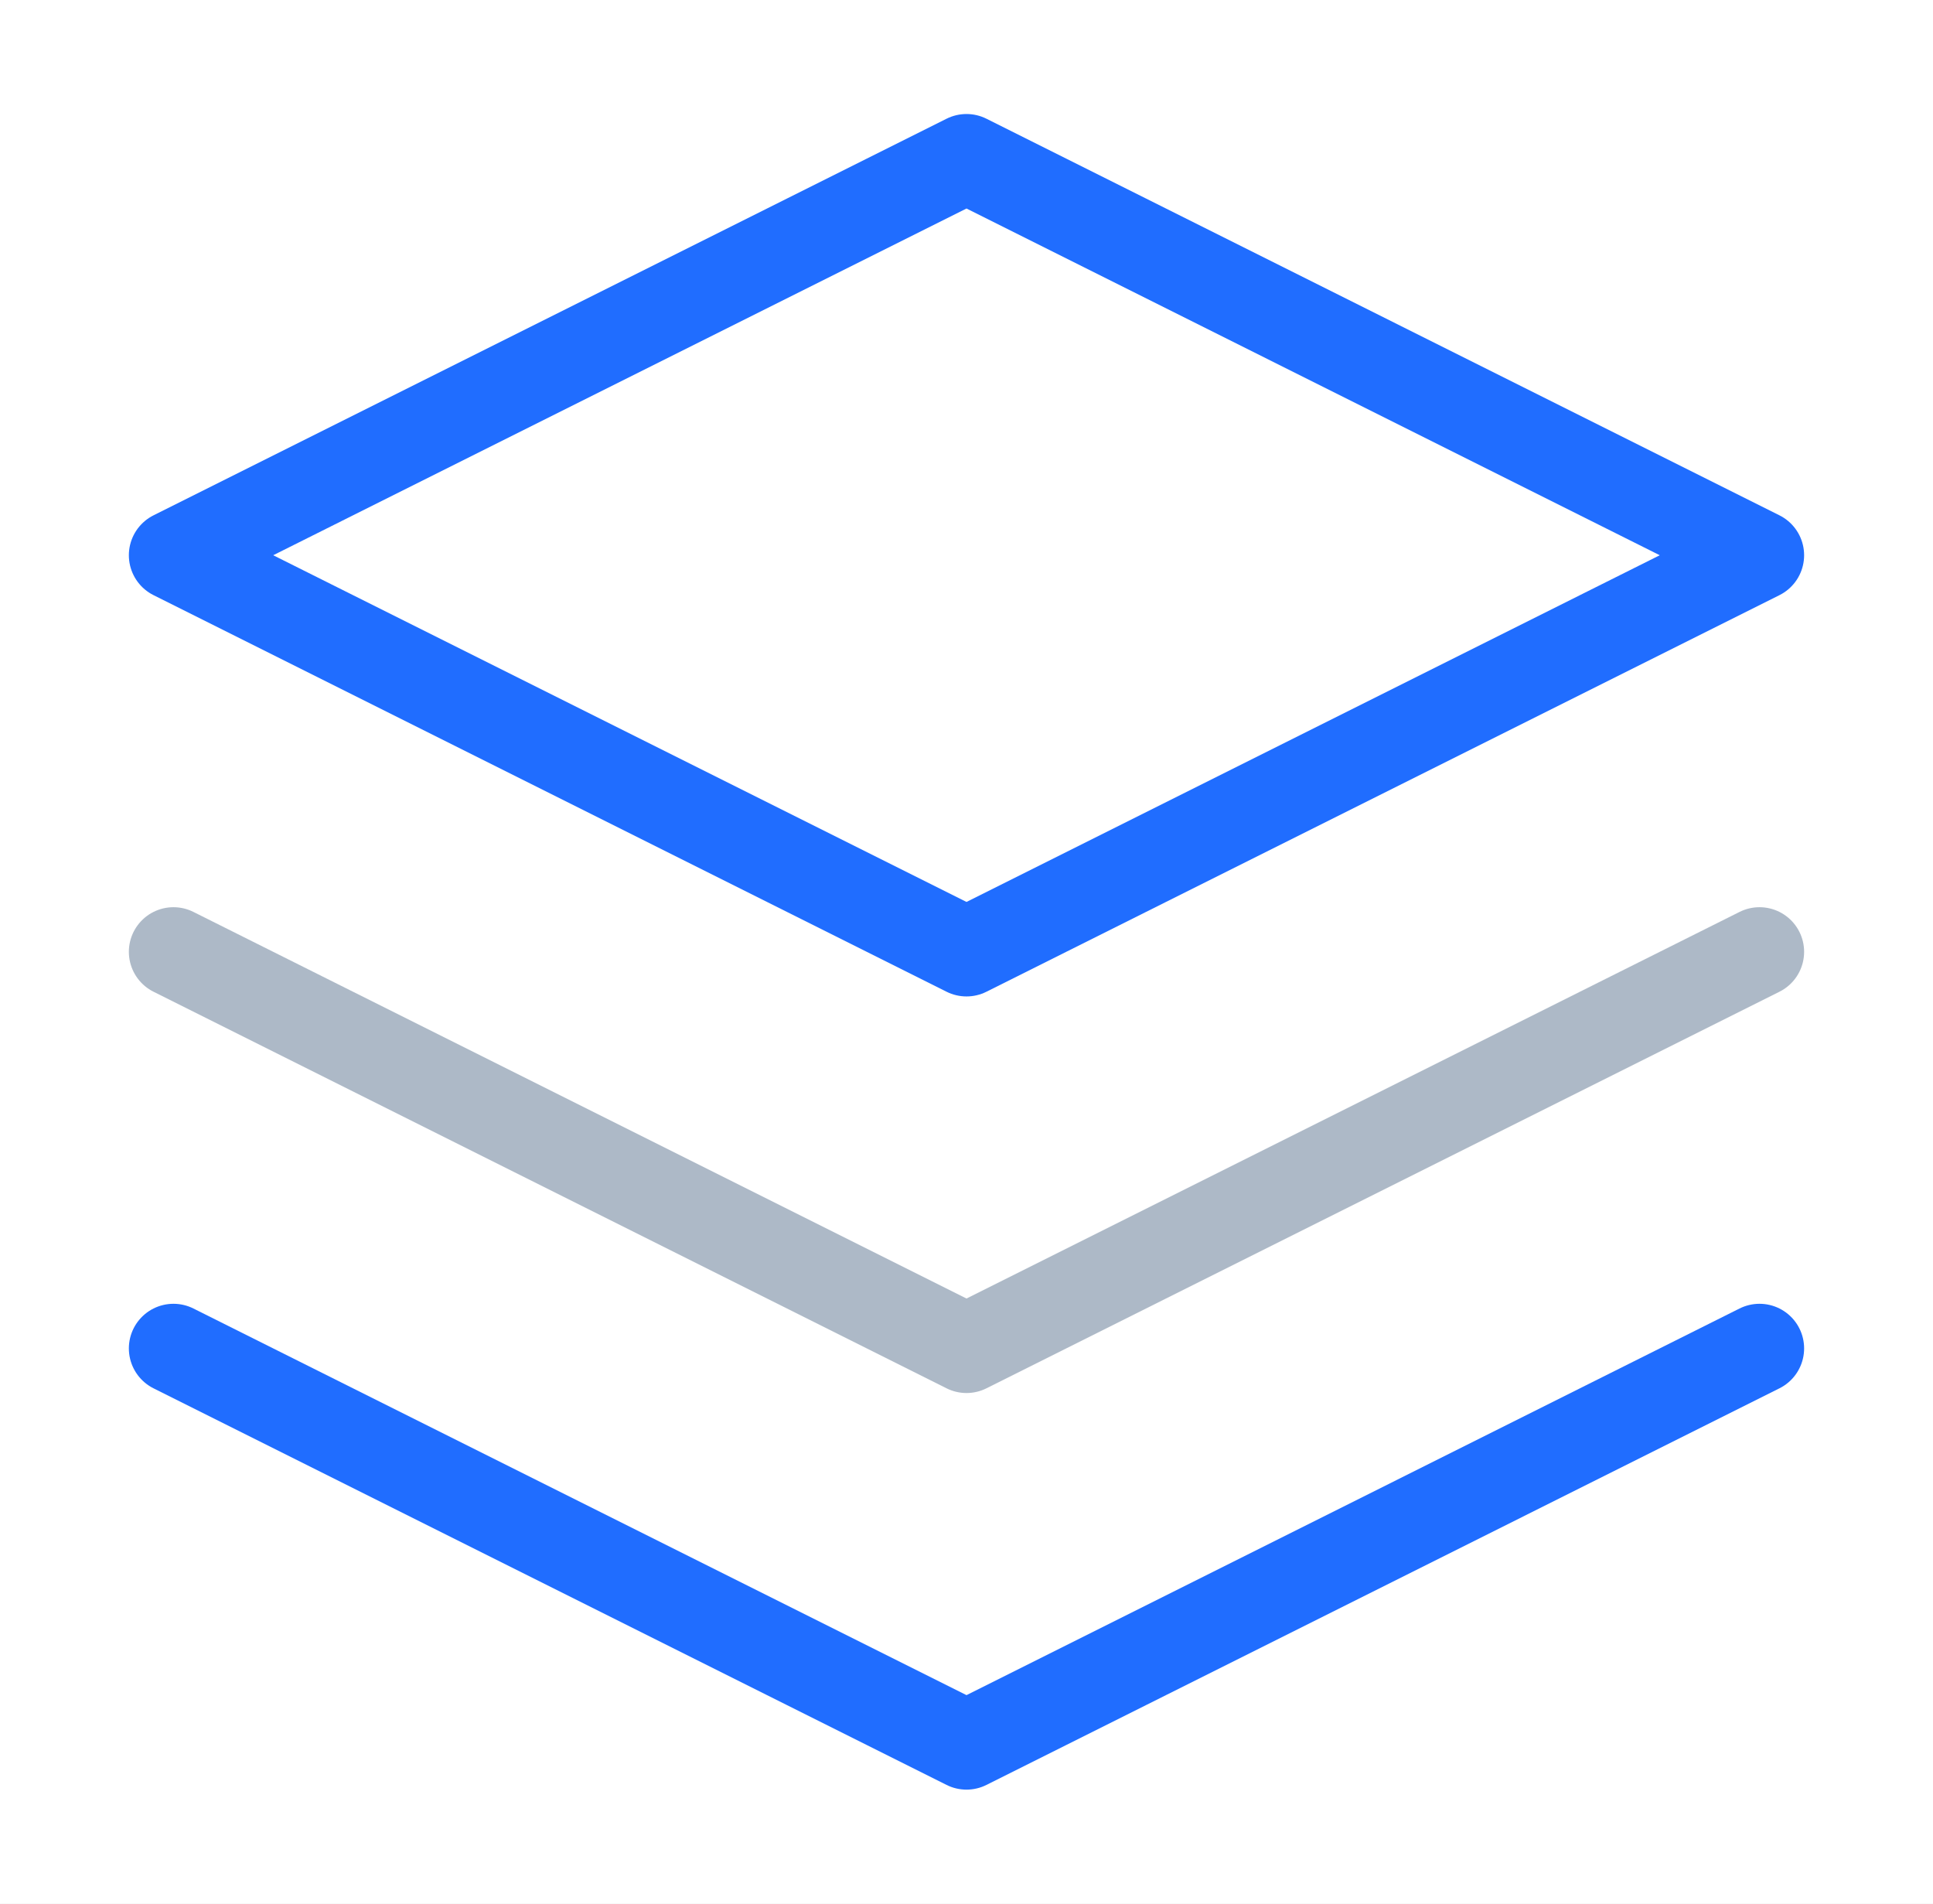 <svg viewBox="0 0 65 64" fill="none" xmlns="http://www.w3.org/2000/svg">
<rect width="65" height="64" fill="#BFBFBF"/>
<g id="Desktop - 11" clip-path="url(#clip0_0_1)">
<rect width="1440" height="6026" transform="translate(-437 -2103)" fill="white"/>
<g id="Group 1000002121">
<g id="Rectangle 5733" filter="url(#filter0_b_0_1)">
<rect x="-437" y="-330" width="1440" height="1130" fill="#F0F0F0"/>
</g>
<rect id="Rectangle 5735" x="-31" y="-40" width="302" height="320" rx="4" fill="white"/>
<g id="layers">
<path id="Vector" d="M32.5 5.333L5.833 18.667L32.5 32L59.166 18.667L32.5 5.333Z" stroke="#206DFF" stroke-width="3" stroke-linecap="round" stroke-linejoin="round"/>
<path id="Vector_2" d="M5.833 45.333L32.5 58.667L59.166 45.333" stroke="#206DFF" stroke-width="3" stroke-linecap="round" stroke-linejoin="round"/>
<path id="Vector_3" d="M5.833 32L32.5 45.333L59.166 32" stroke="#ADB9C7" stroke-width="3" stroke-linecap="round" stroke-linejoin="round"/>
</g>
</g>
</g>
<defs>
<filter id="filter0_b_0_1" x="-443" y="-336" width="1452" height="1142" filterUnits="userSpaceOnUse" color-interpolation-filters="sRGB">
<feFlood flood-opacity="0" result="BackgroundImageFix"/>
<feGaussianBlur in="BackgroundImageFix" stdDeviation="3"/>
<feComposite in2="SourceAlpha" operator="in" result="effect1_backgroundBlur_0_1"/>
<feBlend mode="normal" in="SourceGraphic" in2="effect1_backgroundBlur_0_1" result="shape"/>
</filter>
<clipPath id="clip0_0_1">
<rect width="1440" height="6026" fill="white" transform="translate(-437 -2103)"/>
</clipPath>
</defs>
</svg>
